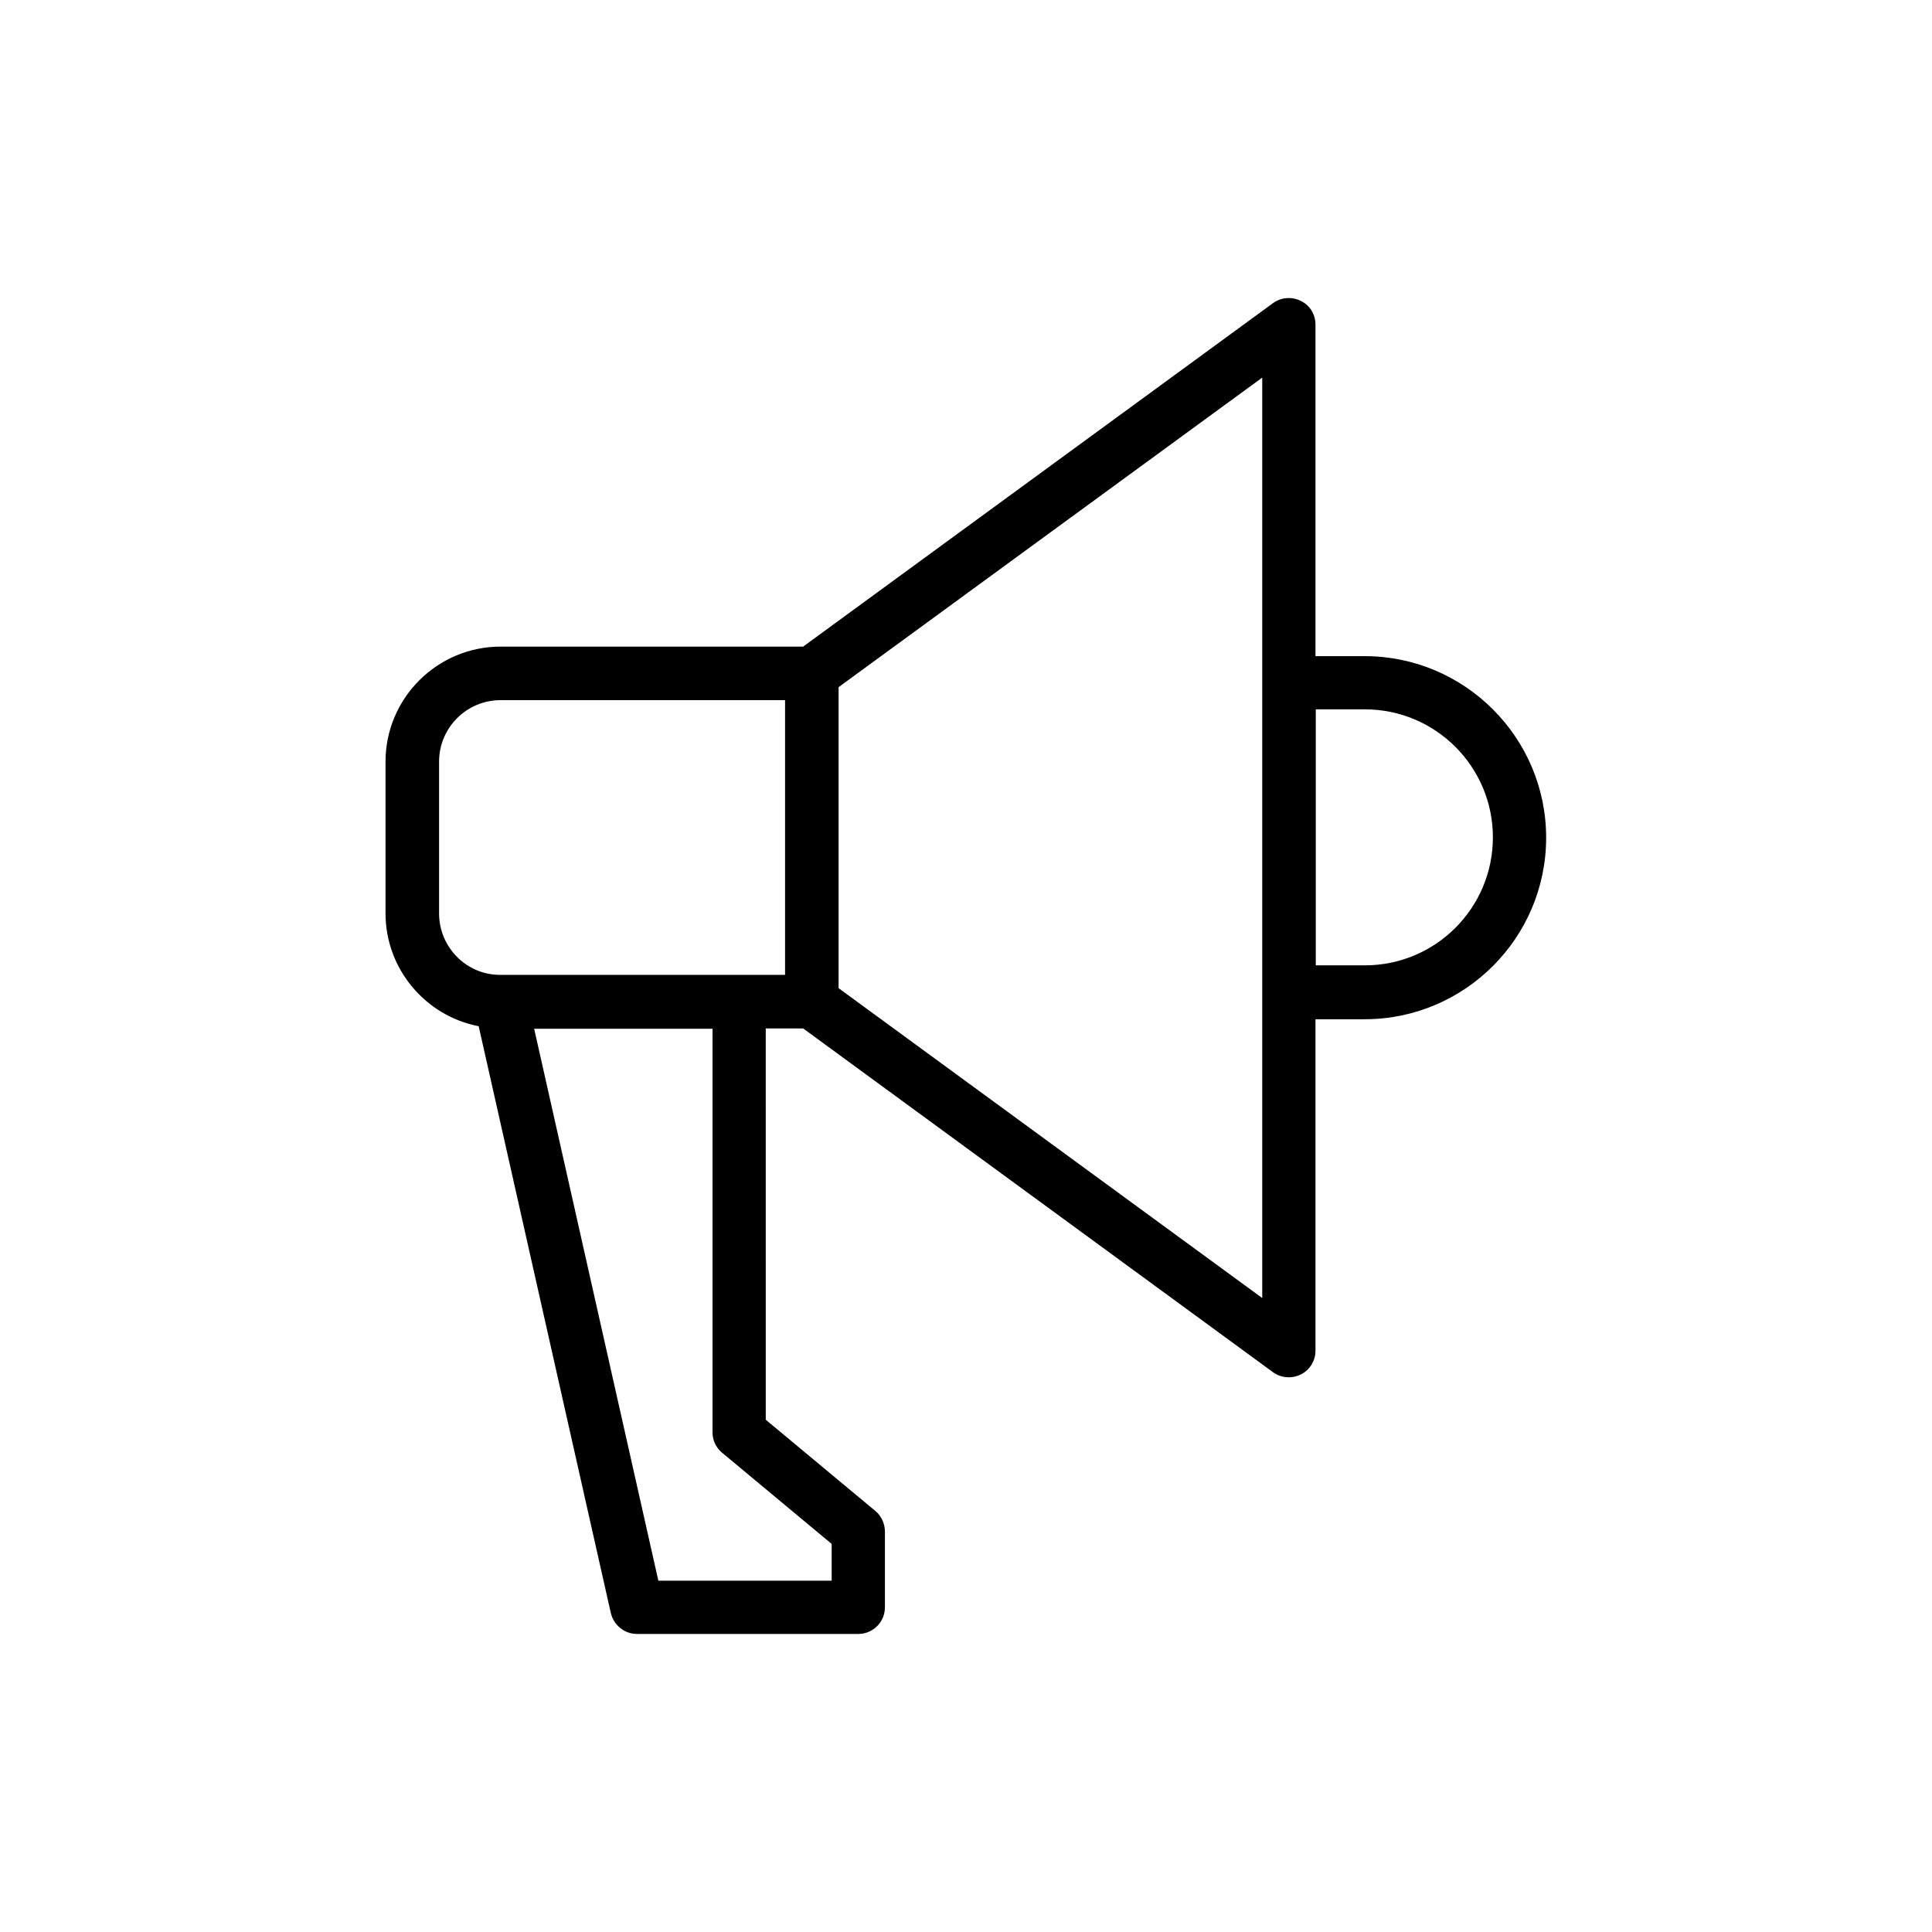 <?xml version="1.0" encoding="UTF-8"?>
<!-- Uploaded to: ICON Repo, www.iconrepo.com, Generator: ICON Repo Mixer Tools -->
<svg fill="#000000" width="800px" height="800px" version="1.1" viewBox="144 144 512 512" xmlns="http://www.w3.org/2000/svg">
 <path d="m488.75 223.75c-2.352-1.176-5.207-1.008-7.391 0.586l-124.52 91.023h-80.191c-16.793 0-30.48 13.688-30.48 30.48v40.223c0 14.777 10.664 27.207 24.688 29.895l35.016 155.51c0.754 3.191 3.609 5.543 6.887 5.543h58.695c3.945 0 7.055-3.191 7.055-7.055v-20.07c0-2.098-0.922-4.113-2.519-5.457l-29.055-24.184-0.004-103.7h9.91l124.52 91.105c1.258 0.922 2.688 1.344 4.199 1.344 1.09 0 2.184-0.25 3.191-0.754 2.352-1.176 3.863-3.609 3.863-6.297v-87.832h13.016c26.535 0 48.113-21.578 48.113-48.113 0-26.535-21.578-48.113-48.113-48.113h-13.016v-87.832c0-2.688-1.43-5.121-3.863-6.297zm-228.39 162.31v-40.223c0-8.984 7.305-16.289 16.289-16.289h75.402v72.801h-75.402c-8.984 0.086-16.289-7.305-16.289-16.289zm74.984 142.91 29.055 24.184v9.742h-45.93l-32.914-146.27h47.27v106.98c0 2.098 0.922 4.027 2.519 5.371zm143.16-40.977-112.27-82.121v-79.77l112.27-82.035zm27.207-156.01c18.727 0 33.922 15.199 33.922 33.922 0 18.727-15.199 33.922-33.922 33.922h-13.016v-67.844z"/>
</svg>